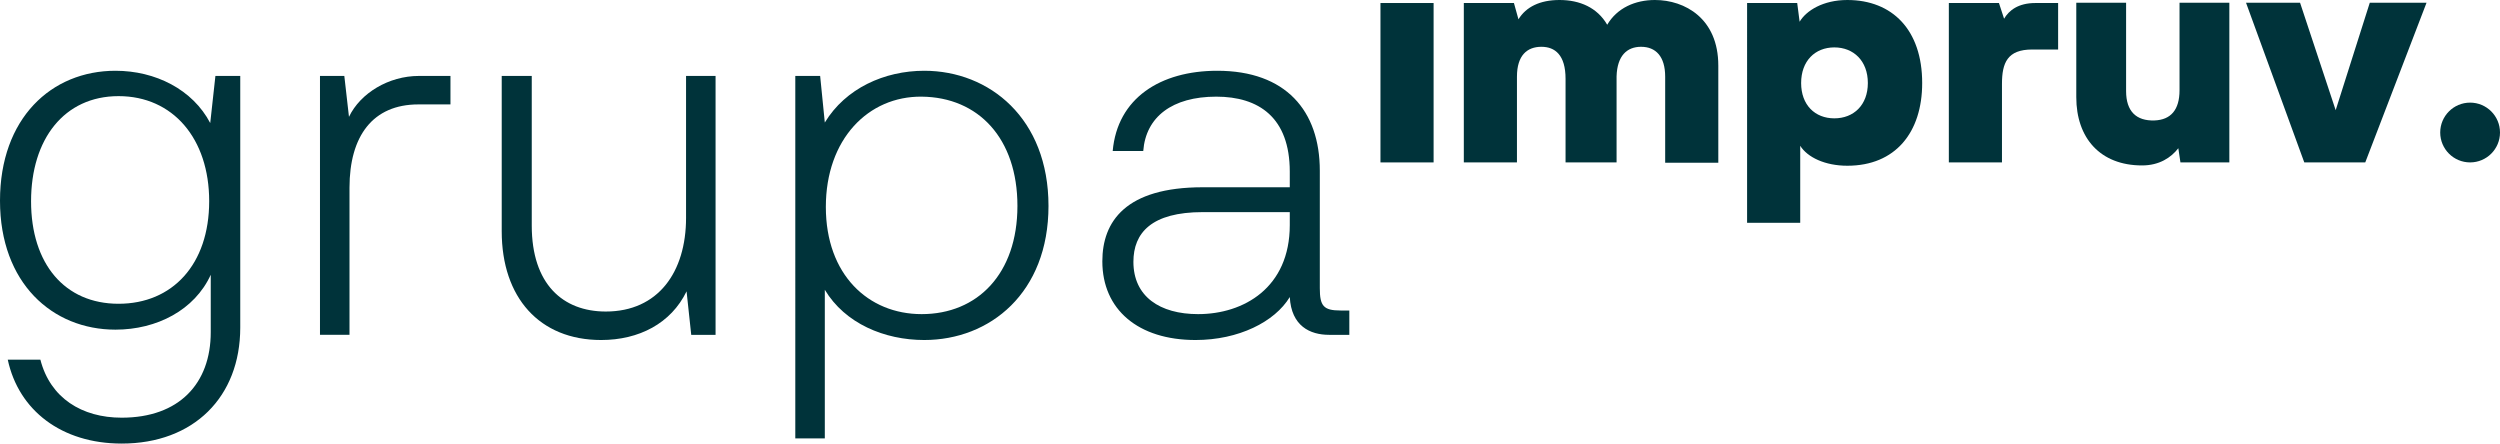<?xml version="1.0" encoding="UTF-8"?>
<svg id="Layer_1" xmlns="http://www.w3.org/2000/svg" viewBox="0 0 1192.324 211.551">
  <defs>
    <style>
      .cls-1 {
        fill: #00333a;
      }
    </style>
  </defs>
  <path class="cls-1" d="M114.584,36.217v120.018c0,33.091-22.225,55.316-56.551,55.316-28.646,0-49.143-15.803-54.329-40.005h15.558c4.692,18.274,19.756,27.659,38.771,27.659,27.412,0,42.476-16.299,42.476-40.747v-27.412c-7.655,16.792-25.683,26.176-45.439,26.176-30.128,0-55.07-22.225-55.07-61.489s24.448-61.983,55.07-61.983c19.015,0,36.795,8.89,45.192,24.94l2.47-22.472h11.853ZM99.767,95.98c0-29.881-17.286-50.131-43.216-50.131S14.817,66.345,14.817,95.98c0,29.88,16.051,48.895,41.734,48.895s43.216-18.769,43.216-48.895Z"/>
  <path class="cls-1" d="M214.84,36.217v13.582h-15.311c-21.732,0-32.844,15.065-32.844,39.758v70.135h-14.076V36.217h11.607l2.223,19.51c5.433-11.361,19.015-19.51,33.338-19.51h15.065Z"/>
  <path class="cls-1" d="M341.275,36.217v123.476h-11.607l-2.223-20.746c-7.409,15.312-22.719,23.214-40.747,23.214-29.387,0-47.414-20.248-47.414-51.858V36.217h14.324v71.368c0,27.906,14.816,40.994,35.313,40.994,24.942,0,38.277-18.769,38.277-44.698V36.217h14.076Z"/>
  <path class="cls-1" d="M500.058,98.201c0,41.488-27.906,63.96-59.268,63.96-19.014,0-37.783-7.902-47.414-23.954v70.875h-14.075V36.217h11.852l2.223,22.225c9.879-16.297,28.4-24.693,47.414-24.693,31.117,0,59.268,22.718,59.268,64.452ZM485.242,98.201c0-32.102-18.521-51.858-45.686-52.105-25.436-.247-45.686,20.25-45.686,52.599s20.25,51.119,45.686,51.119c26.67,0,45.686-19.263,45.686-51.614Z"/>
  <path class="cls-1" d="M643.534,148.084v11.608h-9.631c-9.137,0-18.027-4.198-18.769-18.027-7.162,11.852-24.448,20.495-44.945,20.495-27.412,0-44.45-14.569-44.45-37.536,0-19.014,11.113-35.315,47.908-35.315h41.487v-7.407c0-25.929-14.816-35.807-35.066-35.807-20.991,0-33.585,9.631-34.82,25.929h-14.569c2.223-25.188,22.718-38.276,49.882-38.276,32.598,0,48.897,19.014,48.897,47.66v56.059c0,8.396,1.728,10.617,9.877,10.617h4.199ZM615.134,107.338v-6.172h-41.487c-24.449,0-33.092,9.877-33.092,23.706,0,16.546,12.595,24.942,30.87,24.942,21.731,0,43.709-12.594,43.709-42.477Z"/>
  <g>
    <path class="cls-1" d="M658.384,1.44h25.34v76.02h-25.34V1.44Z"/>
    <path class="cls-1" d="M819.512,31.243v46.361h-25.34v-41.033c0-9.646-4.463-14.254-11.518-14.254-6.623,0-11.374,4.175-11.662,14.11v41.033h-24.332v-39.882c0-11.374-5.039-15.262-11.518-15.262-6.767,0-11.662,4.031-11.662,14.254v40.89h-25.34V1.44h23.9l2.16,7.775c3.599-5.903,10.222-9.215,19.581-9.215,9.646,0,17.997,3.599,22.748,11.806,4.751-8.063,13.39-11.806,22.748-11.806,14.254,0,30.235,8.783,30.235,31.243Z"/>
    <path class="cls-1" d="M916.747,39.594c0,23.612-12.814,39.45-35.706,39.45-10.654,0-19.005-4.031-22.46-9.502v36.714h-25.34V1.44h23.9l1.152,8.927c3.167-5.327,11.23-10.366,22.748-10.366,21.453,0,35.706,14.254,35.706,39.594ZM890.831,39.594c0-10.51-6.767-16.989-15.981-16.989s-15.837,6.479-15.837,16.989,6.623,16.845,15.837,16.845,15.981-6.335,15.981-16.845Z"/>
    <path class="cls-1" d="M981.579,1.44v22.172h-12.382c-11.806,0-14.398,6.335-14.398,16.413v37.434h-25.34V1.44h23.9l2.448,7.487c2.304-3.887,6.623-7.487,14.974-7.487h10.798Z"/>
    <path class="cls-1" d="M1063.24,1.296v76.164h-23.324l-1.008-6.767c-3.455,4.463-9.071,8.207-17.277,8.207-20.013,0-31.387-13.102-31.387-32.539V1.296h23.756v42.185c0,9.646,4.895,14.254,13.534,13.966,7.775-.288,11.95-5.039,11.95-14.398V1.296h23.756Z"/>
    <path class="cls-1" d="M1113.953,52.552l16.269-51.256h27.068l-29.227,76.164h-29.083l-27.788-76.164h25.772l16.989,51.256Z"/>
    <circle class="cls-1" cx="1178.066" cy="63.201" r="14.258"/>
  </g>
</svg>